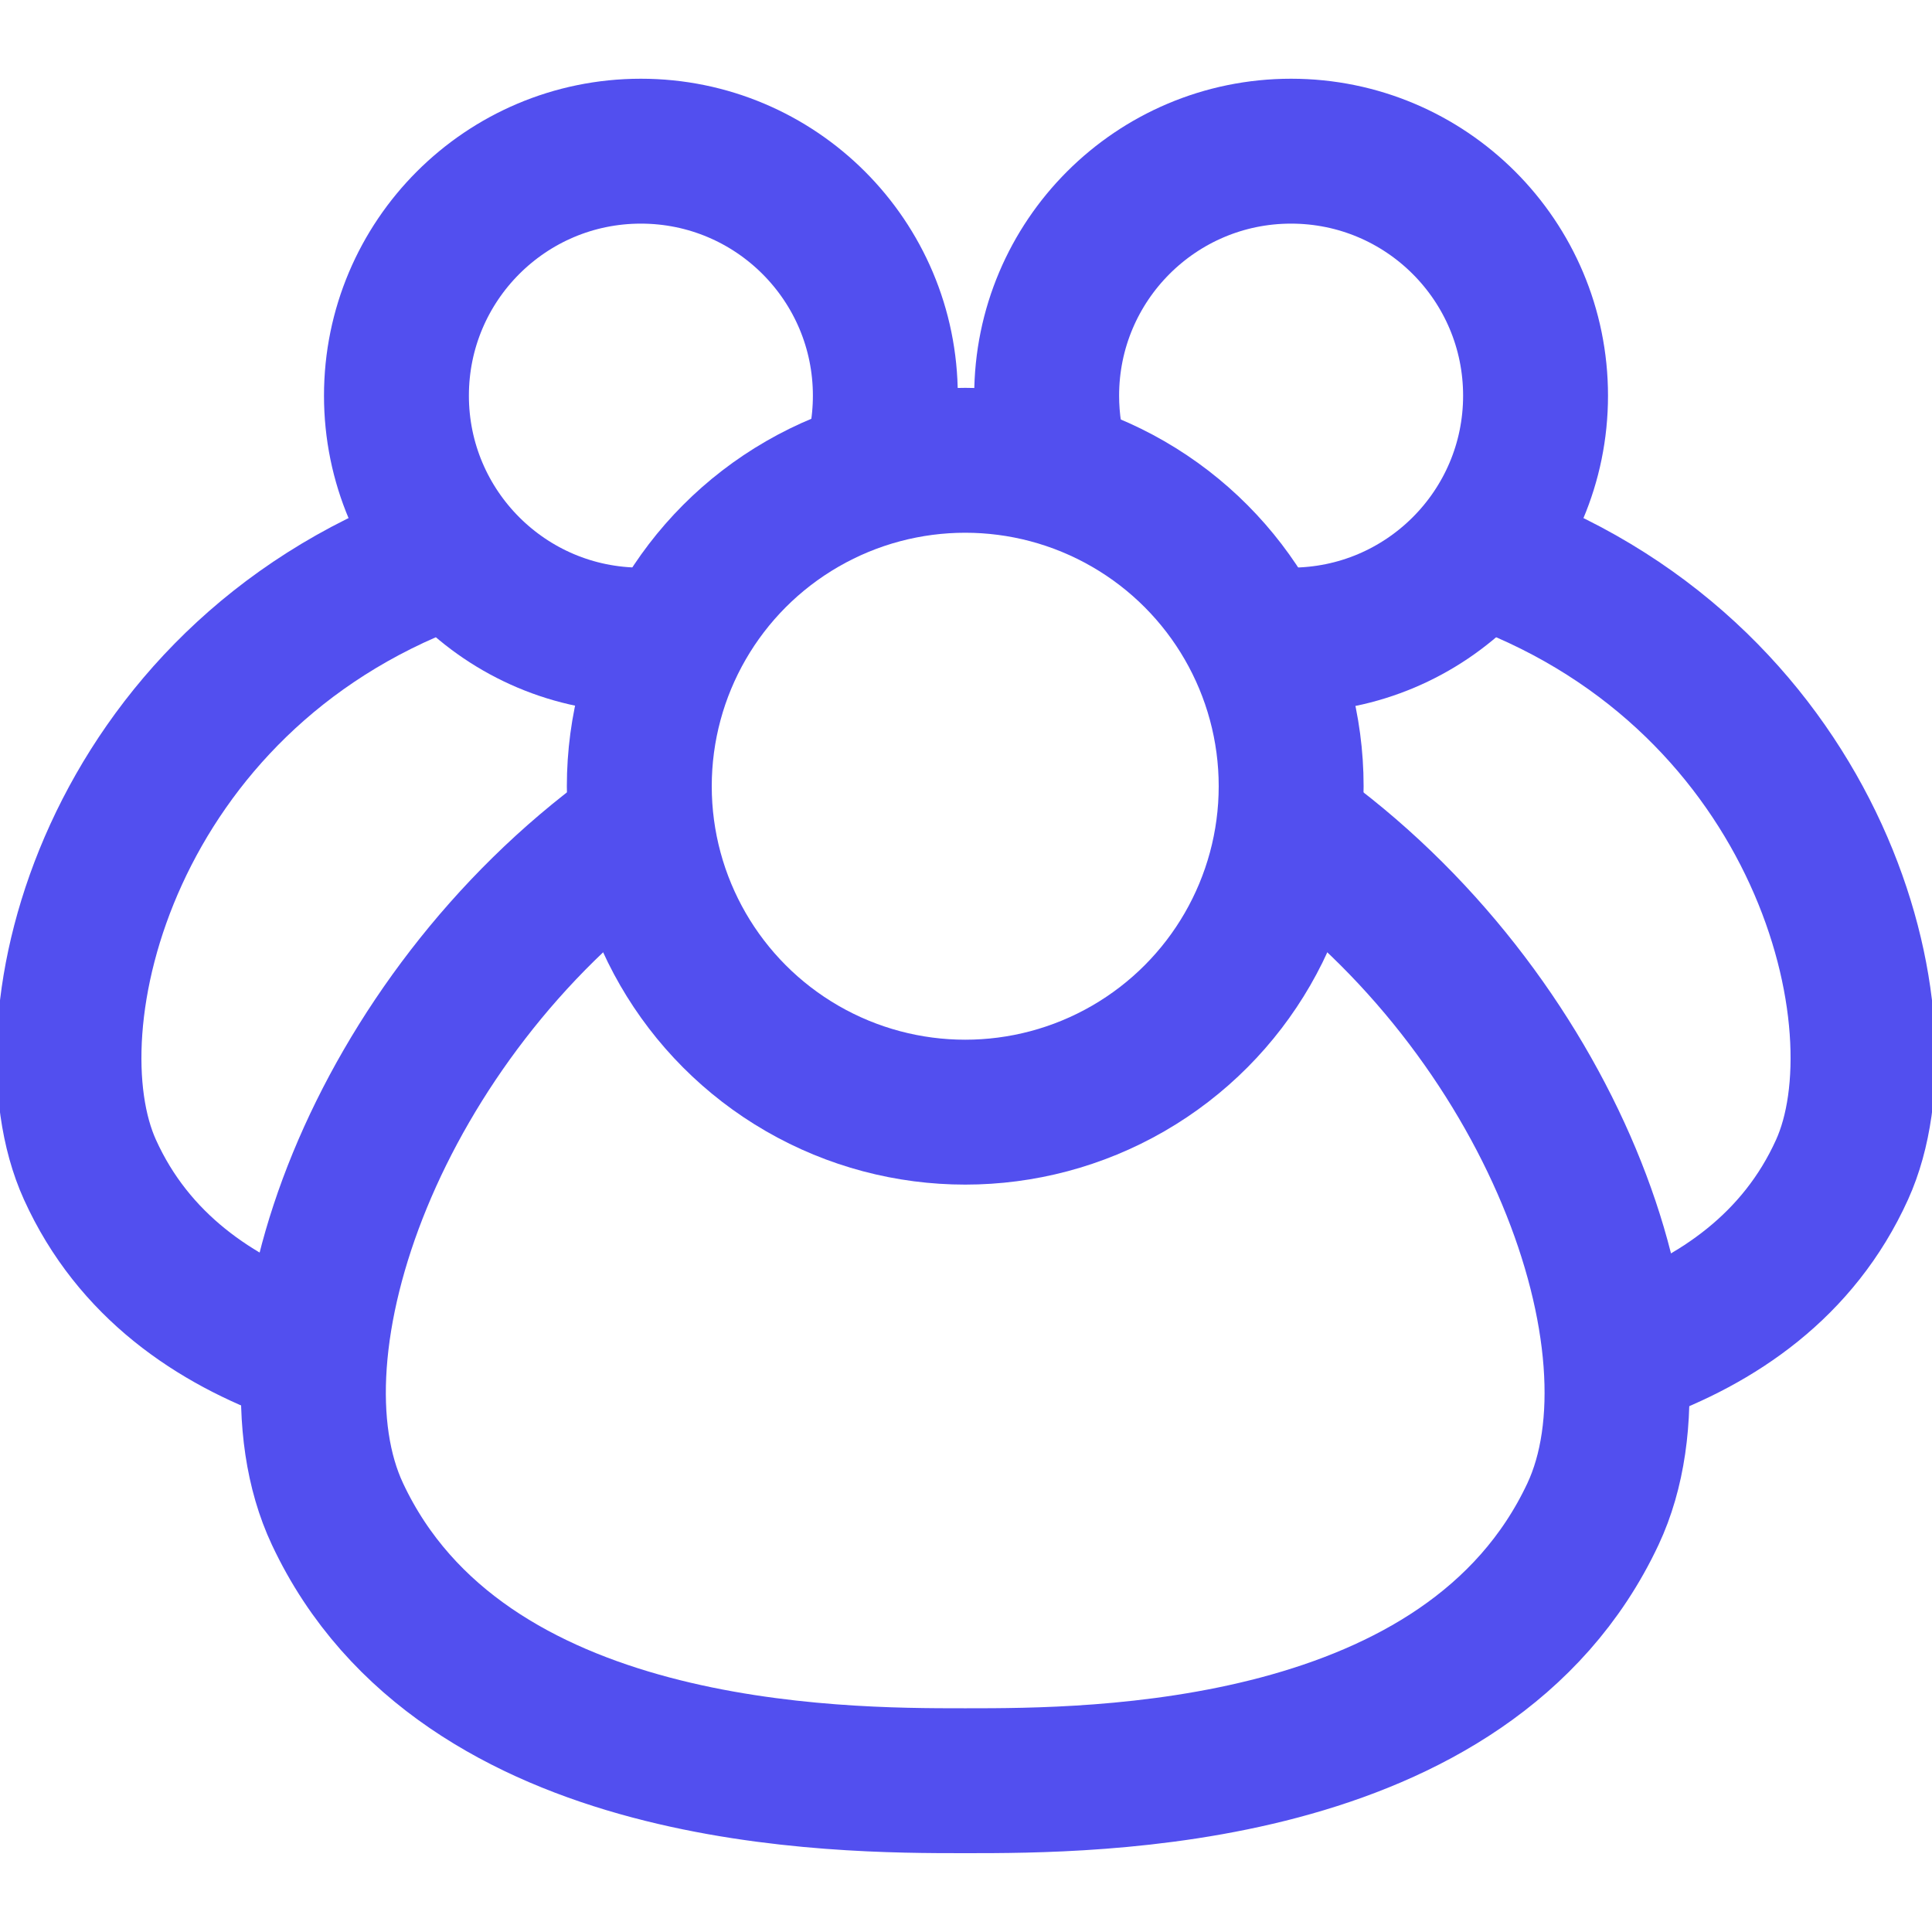 <?xml version="1.0" encoding="UTF-8"?>
<svg xmlns="http://www.w3.org/2000/svg" width="20" height="20" viewBox="0 0 20 20" fill="none">
  <g clip-path="url(#clip0_68_1451)">
    <path d="M10.949 4.85C10.875 4.612 10.835 4.359 10.835 4.096C10.835 2.698 11.968 1.565 13.365 1.565C14.763 1.565 15.896 2.698 15.896 4.096C15.896 5.493 14.763 6.626 13.365 6.626C13.22 6.626 13.077 6.614 12.938 6.59" stroke="#524FEF" stroke-width="1.5"></path>
    <path d="M10.007 18.434C11.303 18.434 15.193 18.434 16.49 15.674C17.315 13.916 16.048 10.48 13.354 8.571M9.977 18.434C8.68 18.434 4.79 18.434 3.494 15.674C2.676 13.934 3.911 10.548 6.549 8.629" stroke="#524FEF" stroke-width="1.5" stroke-linecap="round"></path>
    <path d="M15.474 5.782C18.848 7.047 19.764 10.574 19.069 12.108C18.618 13.104 17.777 13.668 16.884 13.989" stroke="#524FEF" stroke-width="1.5" stroke-linecap="round"></path>
    <path d="M8.998 5C9.106 4.719 9.165 4.414 9.165 4.096C9.165 2.698 8.032 1.565 6.634 1.565C5.237 1.565 4.104 2.698 4.104 4.096C4.104 5.493 5.237 6.626 6.634 6.626C6.809 6.626 6.979 6.608 7.143 6.575" stroke="#524FEF" stroke-width="1.5"></path>
    <path d="M4.526 5.782C1.152 7.047 0.236 10.574 0.931 12.108C1.382 13.104 2.223 13.668 3.116 13.989" stroke="#524FEF" stroke-width="1.5" stroke-linecap="round"></path>
    <circle r="3.374" transform="matrix(-1 0 0 1 9.992 8.139)" stroke="#524FEF" stroke-width="1.5"></circle>
  </g>
  <defs>
    <clipPath id="clip0_68_1451">
      <rect width="20" height="20" fill="white"></rect>
    </clipPath>
  </defs>
</svg>
